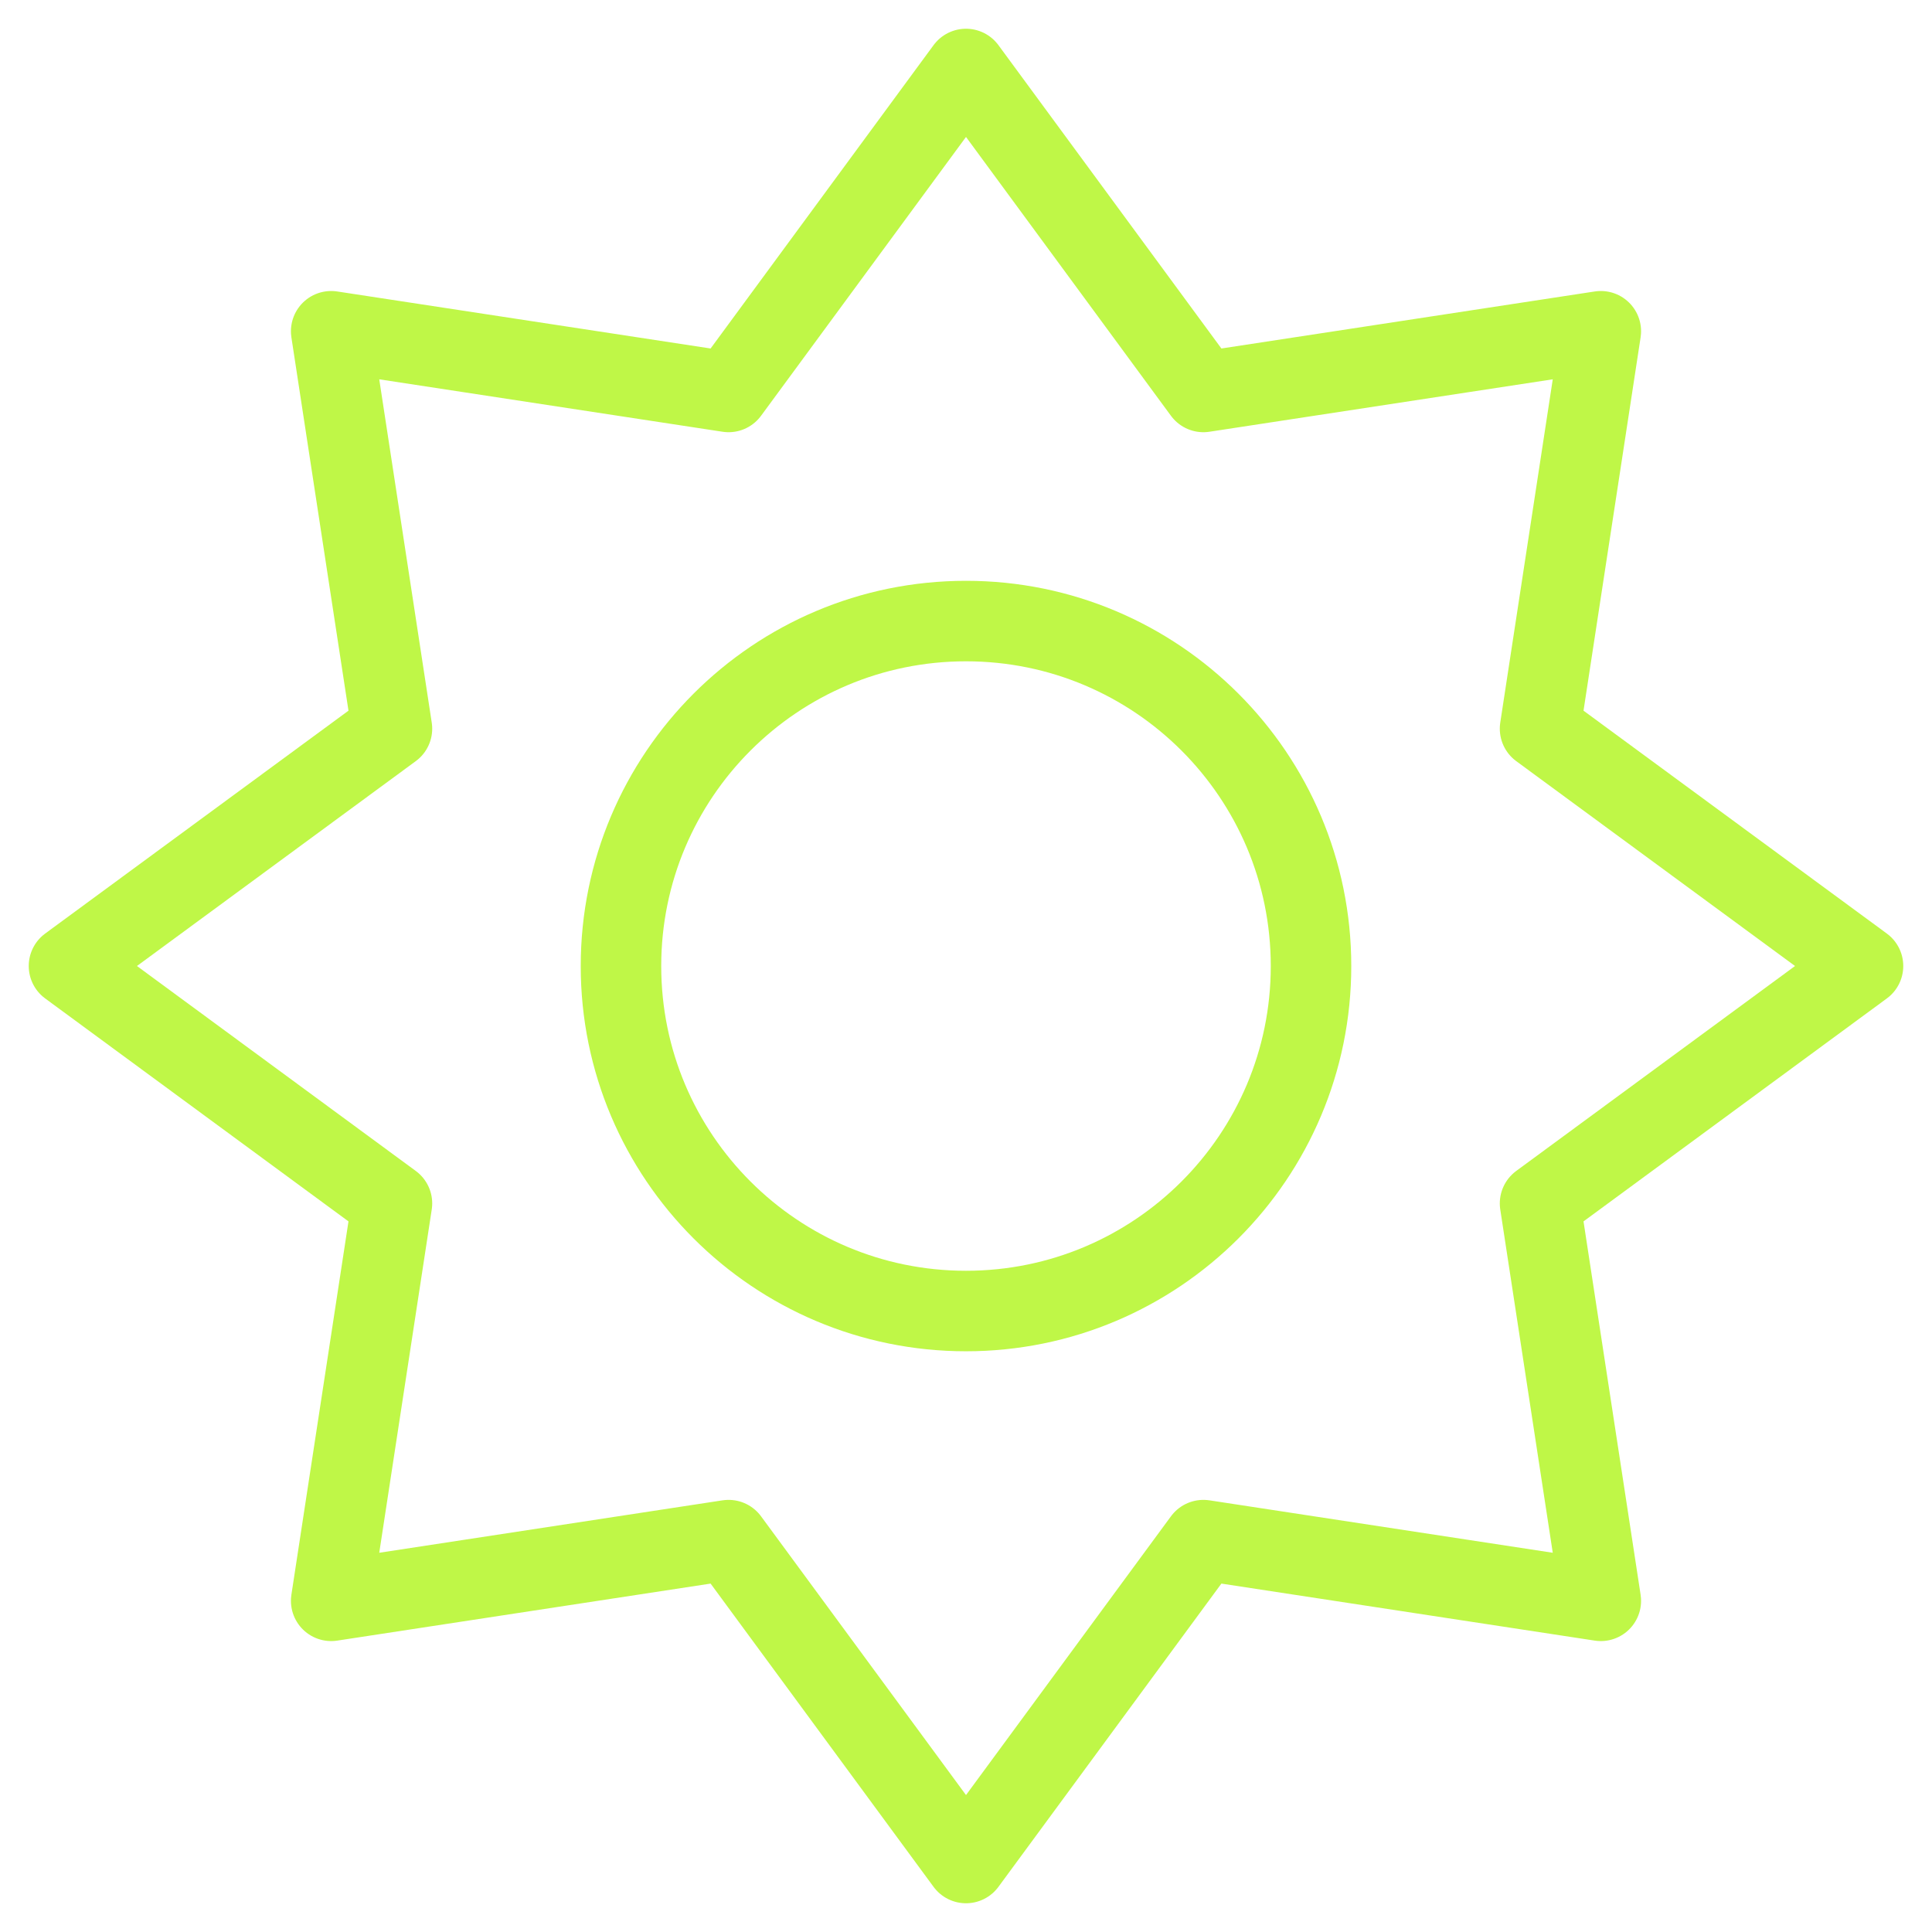 <svg width="24" height="24" viewBox="0 0 24 24" fill="none" xmlns="http://www.w3.org/2000/svg">
<g clip-path="url(#clip0_129_1931)">
<path d="M12 16.286C14.367 16.286 16.286 14.367 16.286 12.001C16.286 9.634 14.367 7.715 12 7.715C9.633 7.715 7.714 9.634 7.714 12.001C7.714 14.367 9.633 16.286 12 16.286Z" stroke="#BFF747" stroke-linecap="round" stroke-linejoin="round"/>
<path d="M23.143 12L19.131 14.949L19.886 19.886L14.949 19.132L12 23.143L9.051 19.132L4.114 19.886L4.869 14.949L0.857 12L4.869 9.052L4.114 4.115L9.051 4.869L12 0.857L14.949 4.869L19.886 4.115L19.131 9.052L23.143 12Z" stroke="#BFF747" stroke-linecap="round" stroke-linejoin="round"/>
</g>
<defs>
<clipPath id="clip0_129_1931">
<rect width="24" height="24" fill="white"/>
</clipPath>
</defs>
</svg>
